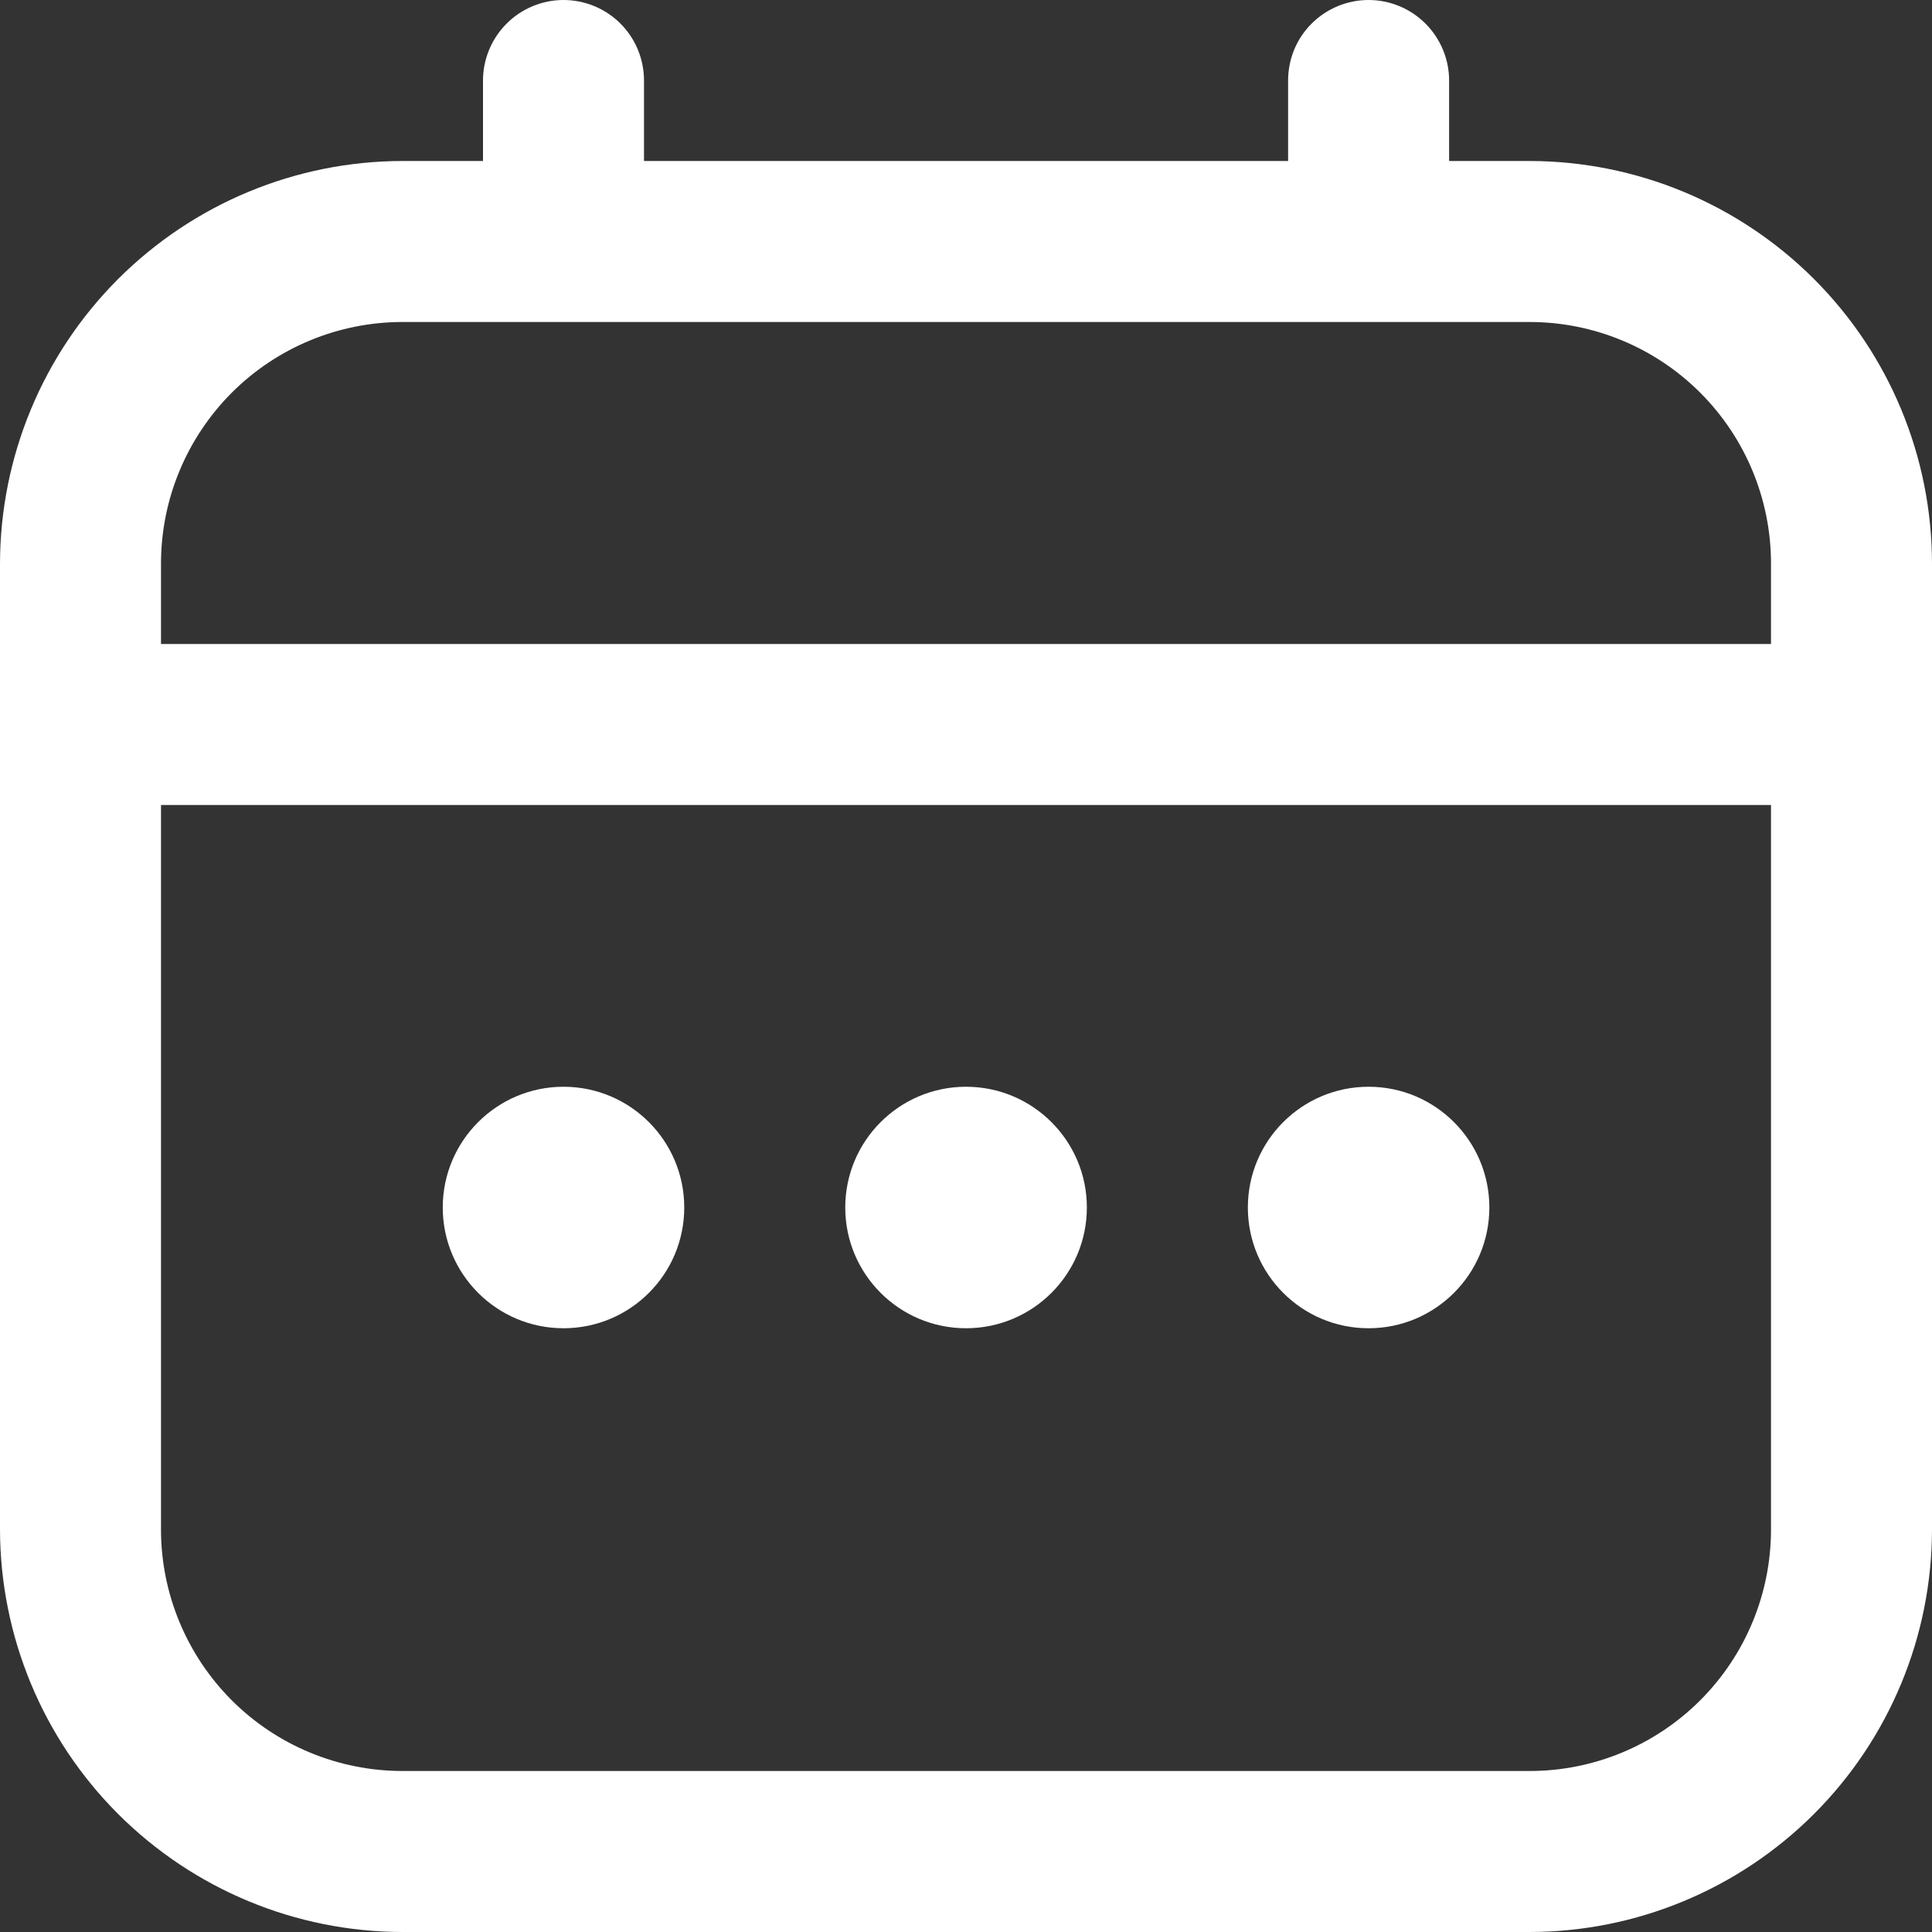<svg width="18" height="18" viewBox="0 0 18 18" fill="none" xmlns="http://www.w3.org/2000/svg">
<rect x="0" y="0" width="18" height="18" fill="#333333" stroke="none"/>
<path d="M14.251 1.5H13.501V0.75C13.501 0.551 13.421 0.36 13.281 0.22C13.14 0.079 12.949 0 12.751 0C12.552 0 12.361 0.079 12.22 0.22C12.079 0.36 12.001 0.551 12.001 0.75V1.5H6V0.75C6 0.551 5.921 0.36 5.781 0.22C5.64 0.079 5.449 0 5.25 0C5.052 0 4.861 0.079 4.72 0.22C4.58 0.36 4.5 0.551 4.5 0.75V1.5H3.75C2.756 1.501 1.803 1.897 1.1 2.6C0.397 3.303 0.002 4.256 0 5.25V14.25C0.002 15.244 0.397 16.197 1.1 16.9C1.803 17.603 2.756 17.999 3.75 18H14.251C15.245 17.999 16.198 17.603 16.901 16.9C17.604 16.197 17.999 15.244 18 14.25V5.25C17.999 4.256 17.604 3.303 16.901 2.6C16.198 1.897 15.245 1.501 14.251 1.5ZM1.5 5.25C1.5 4.653 1.738 4.081 2.159 3.659C2.581 3.237 3.154 3 3.75 3H14.251C14.847 3 15.419 3.237 15.841 3.659C16.263 4.081 16.5 4.653 16.5 5.25V6H1.5V5.25ZM14.251 16.5H3.75C3.154 16.5 2.581 16.263 2.159 15.841C1.738 15.419 1.5 14.847 1.5 14.25V7.5H16.5V14.25C16.5 14.847 16.263 15.419 15.841 15.841C15.419 16.263 14.847 16.5 14.251 16.5Z" fill="white"/>
<path d="M9 12.375C9.622 12.375 10.126 11.871 10.126 11.25C10.126 10.629 9.622 10.125 9 10.125C8.379 10.125 7.875 10.629 7.875 11.25C7.875 11.871 8.379 12.375 9 12.375Z" fill="white"/>
<path d="M5.25 12.375C5.872 12.375 6.375 11.871 6.375 11.25C6.375 10.629 5.872 10.125 5.25 10.125C4.629 10.125 4.125 10.629 4.125 11.25C4.125 11.871 4.629 12.375 5.25 12.375Z" fill="white"/>
<path d="M12.751 12.375C13.372 12.375 13.876 11.871 13.876 11.25C13.876 10.629 13.372 10.125 12.751 10.125C12.129 10.125 11.626 10.629 11.626 11.25C11.626 11.871 12.129 12.375 12.751 12.375Z" fill="white"/>
</svg>

